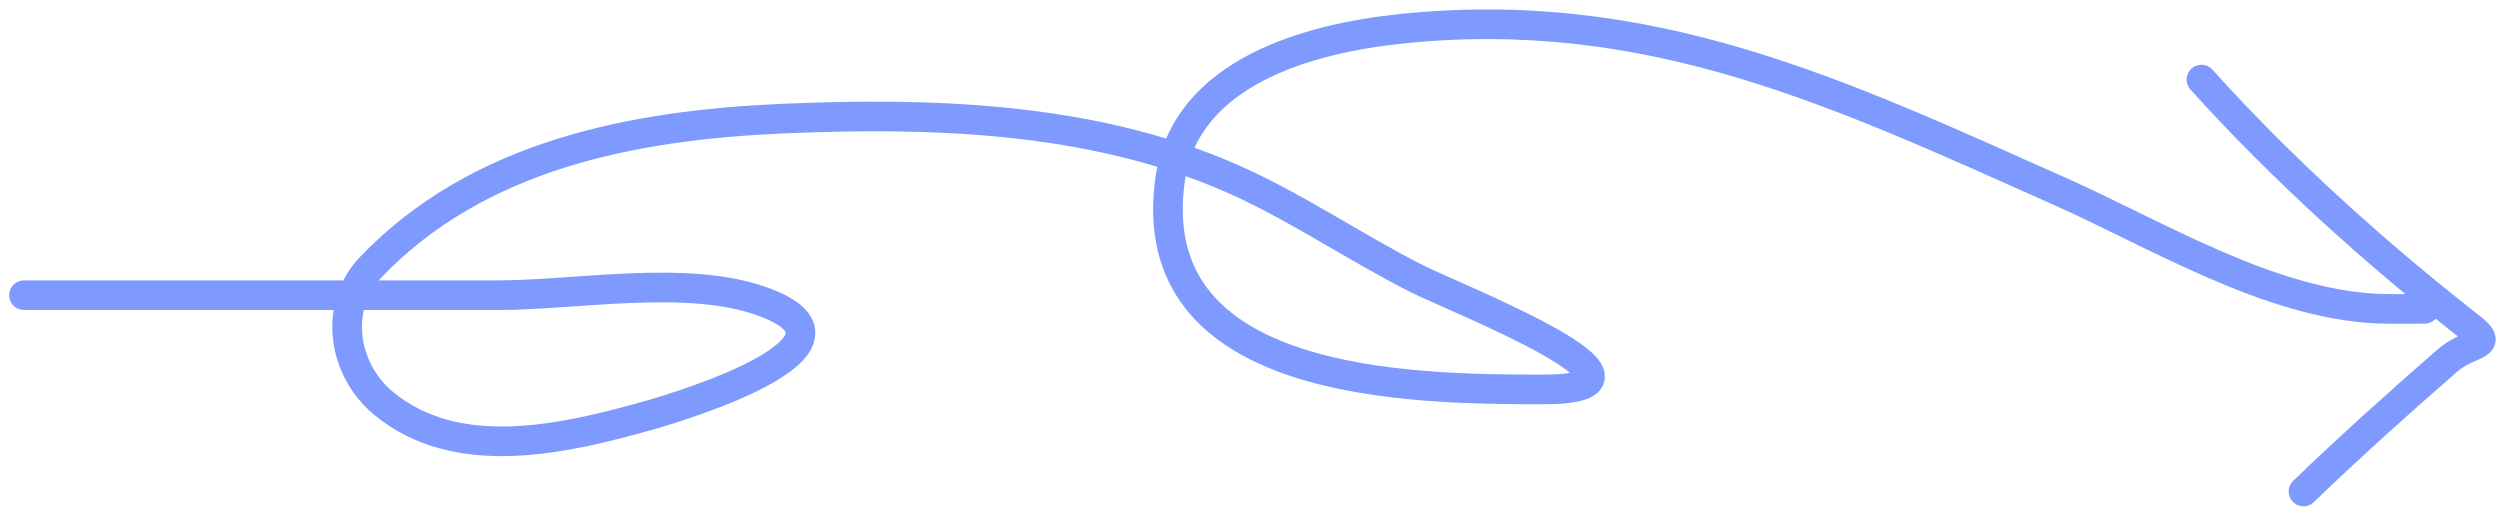 <?xml version="1.0" encoding="UTF-8"?> <svg xmlns="http://www.w3.org/2000/svg" width="253" height="52" viewBox="0 0 253 52" fill="none"> <path d="M2.428 29.873C18.427 29.873 34.426 29.873 50.425 29.873C58.336 29.873 69.454 27.769 77.073 30.478C89.31 34.829 69.49 40.96 65.566 42.061C57.116 44.433 46.218 47.004 38.766 40.774C34.634 37.319 33.744 30.959 37.555 26.996C48.436 15.679 64.06 12.666 79.193 12.006C94.244 11.35 110.277 11.85 124.313 17.911C130.948 20.776 136.954 24.956 143.391 28.207C147.213 30.138 170.892 39.411 156.109 39.411C142.489 39.411 115.533 39.054 118.408 18.214C119.916 7.281 132.485 3.894 141.725 2.922C166.985 0.263 186.093 9.401 208.421 19.35C218.256 23.732 229.574 30.719 240.596 31.235C242.053 31.304 248.411 31.235 243.624 31.235" stroke="#7E9AFF" stroke-width="3" stroke-linecap="round"></path> <path d="M233.115 49.736C237.789 45.238 242.704 40.816 247.599 36.553C250.043 34.424 252.583 35.143 249.947 33.085C240.398 25.633 230.902 17.063 222.785 8.055" stroke="#7E9AFF" stroke-width="3" stroke-linecap="round"></path> </svg> 